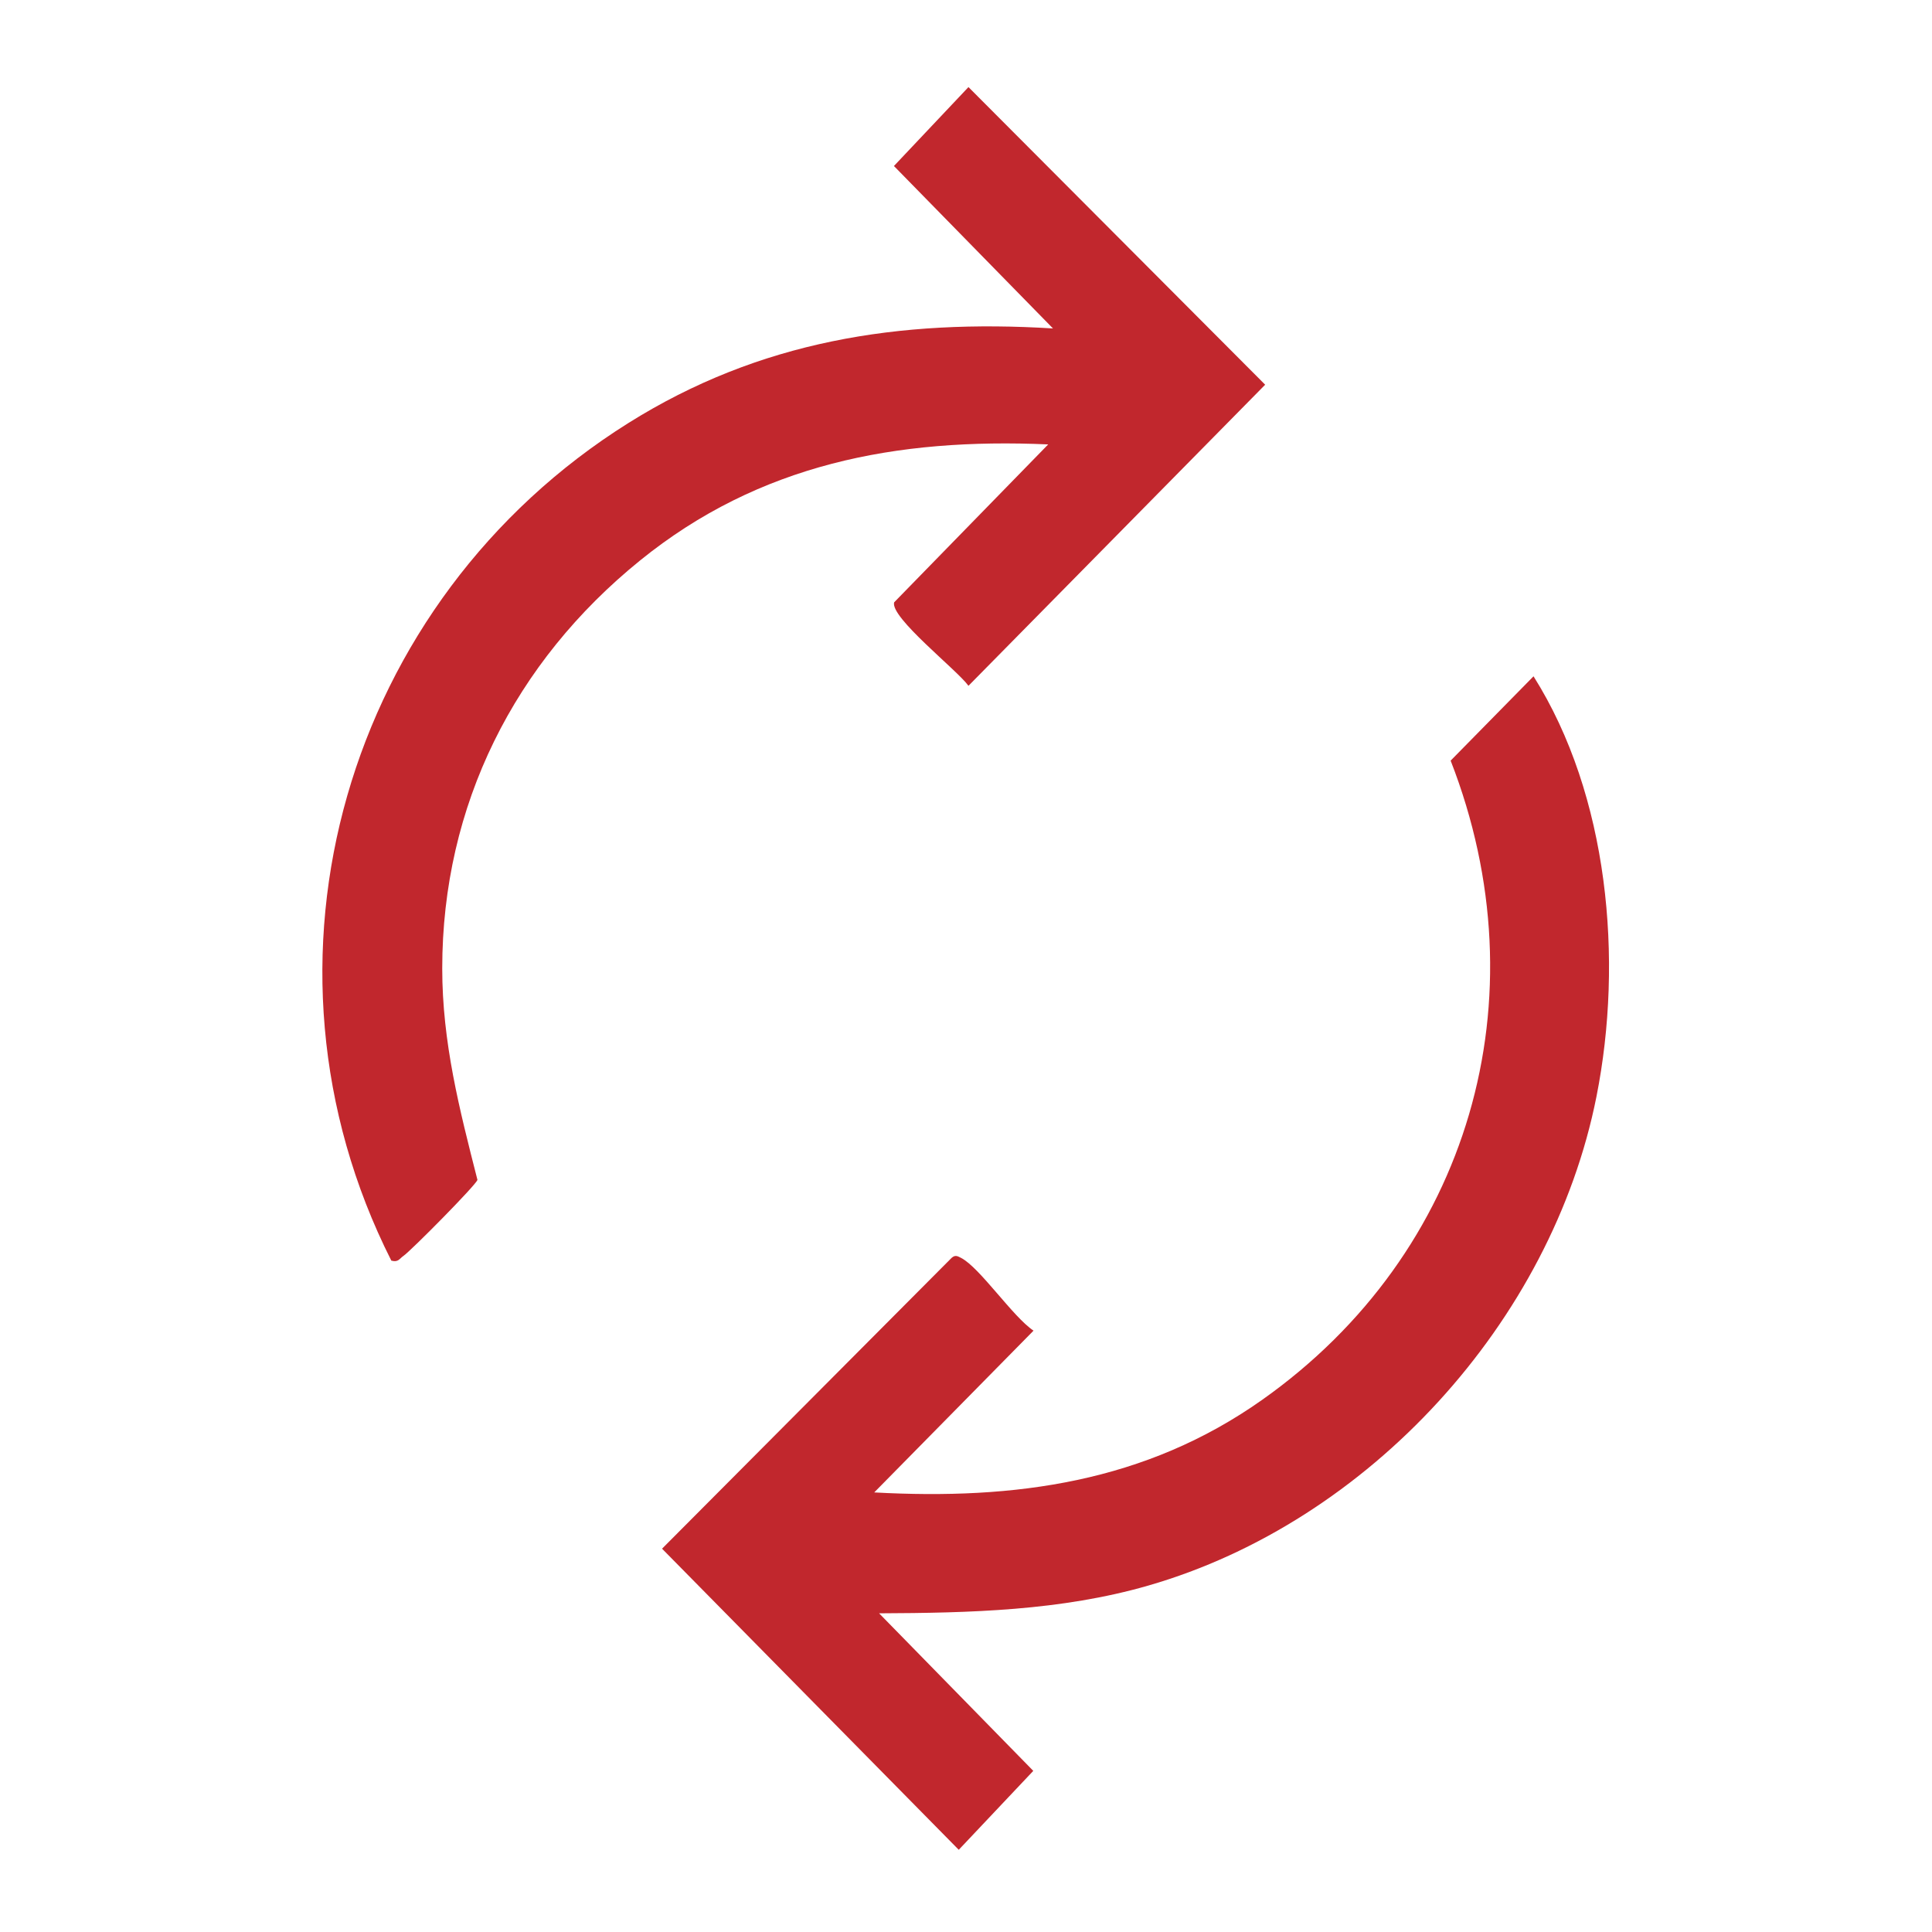 <?xml version="1.0" encoding="UTF-8"?>
<svg id="Layer_1" data-name="Layer 1" xmlns="http://www.w3.org/2000/svg" width="400" height="400" viewBox="0 0 400 400">
  <defs>
    <style>
      .cls-1 {
        fill: #c1272d;
      }
    </style>
  </defs>
  <path class="cls-1" d="M217,92.01c-31.35-1.38-59.79,4.03-84.47,24.02-26,21.05-40.97,50.68-40.97,84.47,0,15.31,3.55,29.11,7.29,43.78-.29,1.06-13.75,14.66-15.33,15.75-.84.57-1.05,1.37-2.5.97-31.36-62.09-9.33-136.79,49.07-173.41,27.17-17.04,56.07-21.55,87.92-19.59l-32.93-33.63,15.43-16.34,61.43,61.62-61.43,62.34c-2.33-3.26-16.22-14.13-15.39-17.28l31.89-32.69Z"/>
  <path class="cls-1" d="M182,334.01l31.93,32.63-15.43,16.34-61.43-62.34,59.94-60.2c.75-.67,1.21-.4,1.98,0,3.88,2,10.68,12.17,14.99,15.06l-32.98,33.49c29.16,1.6,56.15-2.09,80.32-19.17,43-30.4,58.21-83.12,39.02-132.34l17.16-17.46c15.54,24.64,18.65,58.72,13.03,87.02-9.26,46.62-47.11,88.06-92.77,101.23-18.11,5.23-37.01,5.67-55.76,5.75Z"/>
</svg>